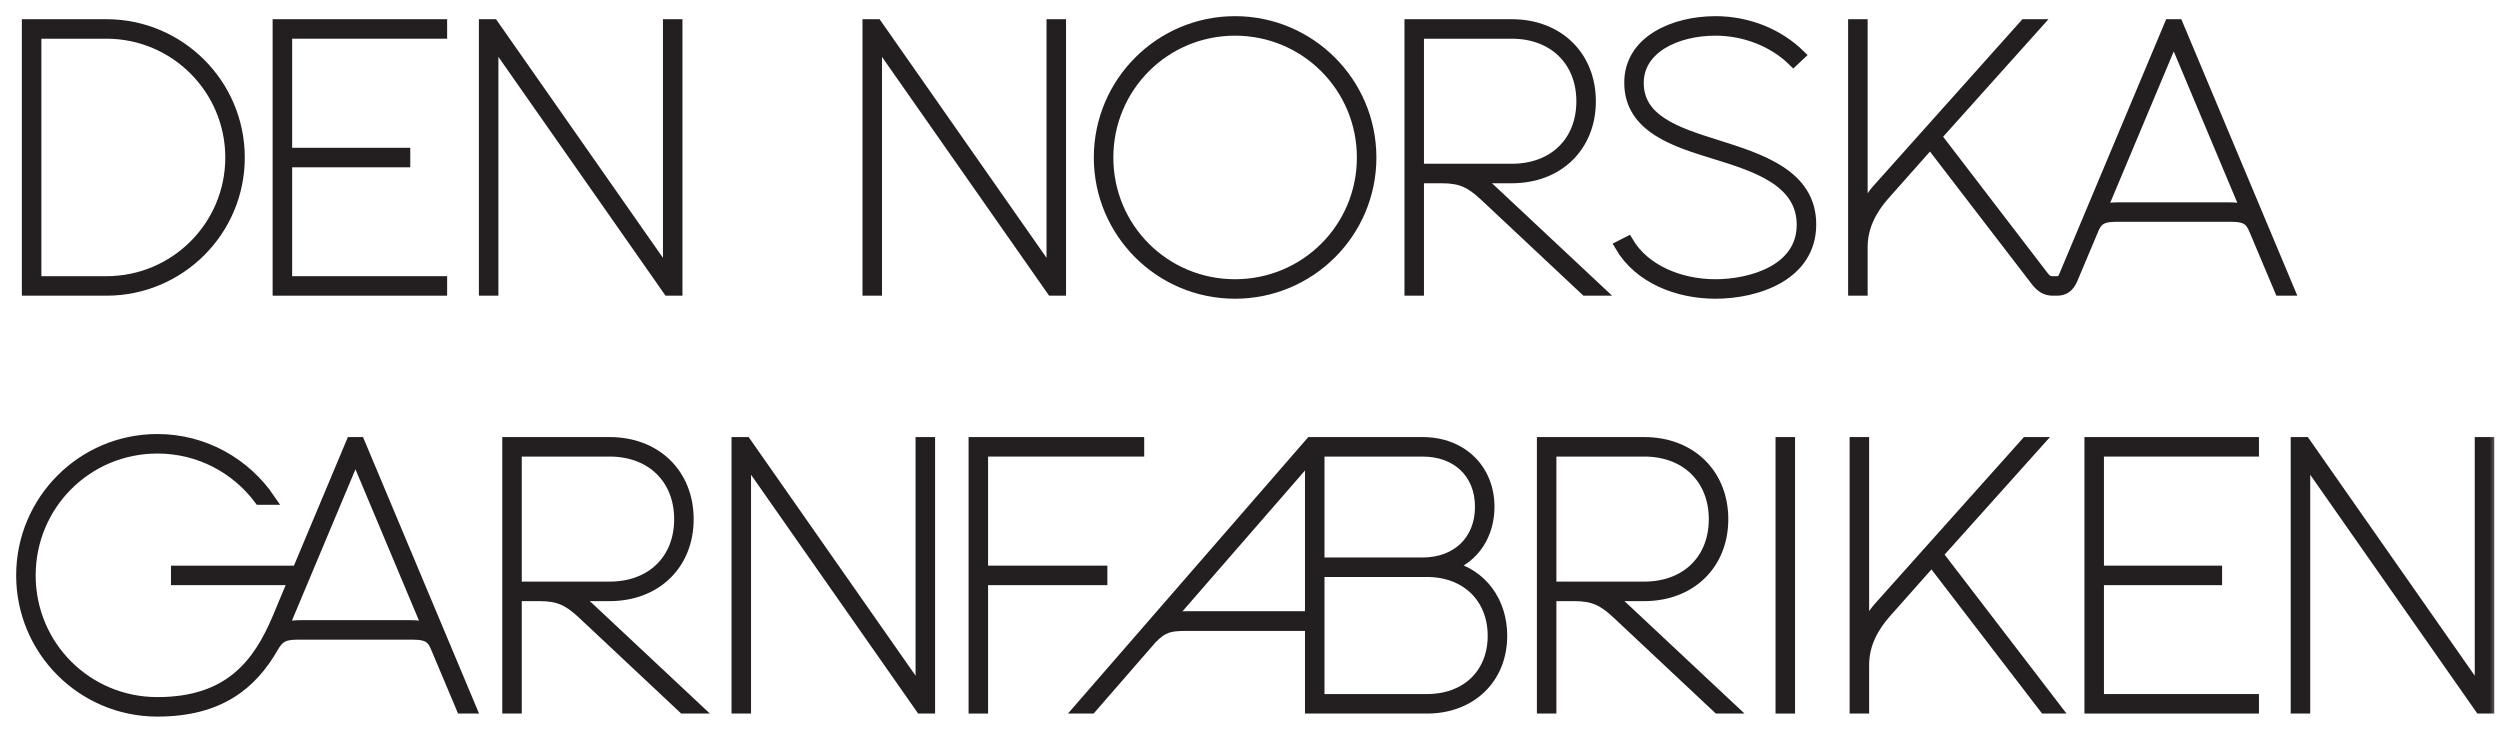 <svg xmlns="http://www.w3.org/2000/svg" width="116" height="34" viewBox="0 0 116 34" fill="none">
    <mask id="path-1-outside-1_6015_1216" maskUnits="userSpaceOnUse" x="0" y="0" width="116" height="34" fill="black">
        <rect fill="white" width="116" height="34"/>
        <path d="M1.264 13.47V1.141H4.939C8.341 1.141 11.108 3.908 11.108 7.31C11.108 10.712 8.341 13.47 4.939 13.47H1.264ZM1.67 13.065H4.939C8.121 13.065 10.703 10.492 10.703 7.31C10.703 4.129 8.121 1.546 4.939 1.546H1.67V13.065Z"/>
        <path d="M12.9 13.47V1.141H20.497V1.546H13.306V7.107H18.787V7.513H13.306V13.065H20.497V13.47H12.9Z"/>
        <path d="M22.471 13.47V1.141H22.885L31.011 12.757V1.141H31.416V13.47H31.011L22.876 1.846V13.47H22.471Z"/>
        <path d="M40.269 13.47V1.141H40.683L48.809 12.757V1.141H49.214V13.47H48.809L40.674 1.846V13.47H40.269Z"/>
        <path d="M51.003 7.31C51.003 3.829 53.824 1 57.305 1C60.786 1 63.615 3.829 63.615 7.31C63.615 10.791 60.786 13.611 57.305 13.611C53.824 13.611 51.003 10.791 51.003 7.31ZM51.409 7.31C51.409 10.58 54.035 13.206 57.305 13.206C60.574 13.206 63.209 10.58 63.209 7.31C63.209 4.04 60.574 1.405 57.305 1.405C54.035 1.405 51.409 4.04 51.409 7.31Z"/>
        <path d="M65.417 13.47V1.141H70.149C72.3 1.141 73.798 2.604 73.798 4.701C73.798 6.79 72.309 8.253 70.149 8.253H68.36C68.36 8.253 68.748 8.394 69.153 8.773L74.168 13.47H73.569L68.88 9.073C68.237 8.473 67.787 8.253 66.889 8.253H65.822V13.47H65.417ZM65.822 7.848H70.149C72.097 7.848 73.393 6.579 73.393 4.701C73.393 2.824 72.088 1.546 70.149 1.546H65.822V7.848Z"/>
        <path d="M75.174 11.408L75.536 11.223C76.302 12.527 77.942 13.206 79.599 13.206C81.238 13.206 83.617 12.536 83.617 10.43C83.617 8.394 81.449 7.716 79.599 7.143C77.792 6.587 75.615 5.944 75.615 3.838C75.615 1.881 77.686 1 79.599 1C81.132 1 82.542 1.599 83.512 2.551L83.212 2.833C82.304 1.934 80.965 1.405 79.599 1.405C77.783 1.405 76.02 2.234 76.02 3.847C76.02 5.548 77.739 6.138 79.599 6.72C81.705 7.381 84.023 8.112 84.023 10.412C84.023 12.792 81.502 13.611 79.599 13.611C77.862 13.611 76.056 12.924 75.174 11.408Z"/>
        <path d="M86.003 13.47V1.141H86.409V10.007C86.506 9.619 86.867 9.064 87.105 8.8L93.953 1.141H94.49L89.837 6.332L94.808 12.818C94.949 13.003 95.054 13.065 95.24 13.065H95.433C95.61 13.065 95.707 12.995 95.777 12.818L100.677 1.141H101.047L106.22 13.47H105.789L104.608 10.668C104.449 10.289 104.29 10.042 103.55 10.042H98.174C97.434 10.042 97.275 10.289 97.117 10.668L96.156 12.95C95.997 13.329 95.768 13.47 95.442 13.47H95.24C94.931 13.47 94.702 13.329 94.464 13.021L89.564 6.64L87.422 9.055C86.85 9.707 86.409 10.5 86.409 11.461V13.47H86.003ZM97.496 9.76C97.681 9.672 97.963 9.637 98.342 9.637H103.383C103.762 9.637 104.044 9.672 104.229 9.76L100.862 1.74L97.496 9.76Z"/>
        <path d="M19.181 29.431H13.805C13.18 29.431 12.942 29.563 12.677 30.021C11.681 31.766 10.165 33 7.301 33C3.82 33 1 30.18 1 26.699C1 23.218 3.82 20.389 7.301 20.389C9.478 20.389 11.39 21.499 12.527 23.174H12.043C10.967 21.728 9.249 20.794 7.301 20.794C4.032 20.794 1.405 23.429 1.405 26.699C1.405 29.968 4.032 32.595 7.301 32.595C10.65 32.595 11.99 30.806 12.889 28.673L13.629 26.901H8.183V26.496H13.805L16.308 20.53H16.678L21.852 32.859H21.42L20.239 30.056C20.08 29.677 19.922 29.431 19.181 29.431ZM13.127 29.149C13.127 29.149 13.356 29.025 13.973 29.025H19.014C19.393 29.025 19.675 29.061 19.86 29.149L16.493 21.129L13.127 29.149Z"/>
        <path d="M23.555 32.859V20.53H28.288C30.438 20.53 31.936 21.993 31.936 24.09C31.936 26.179 30.447 27.642 28.288 27.642H26.499C26.499 27.642 26.886 27.783 27.292 28.162L32.306 32.859H31.707L27.019 28.461C26.375 27.862 25.926 27.642 25.027 27.642H23.96V32.859H23.555ZM23.96 27.236H28.288C30.235 27.236 31.531 25.967 31.531 24.09C31.531 22.213 30.227 20.935 28.288 20.935H23.96V27.236Z"/>
        <path d="M34.193 32.859V20.53H34.607L42.732 32.145V20.53H43.138V32.859H42.732L34.598 21.235V32.859H34.193Z"/>
        <path d="M45.192 32.859V20.53H52.841V20.935H45.597V26.496H51.132V26.901H45.597V32.859H45.192Z"/>
        <path d="M50.102 32.859L60.819 20.53H66.01C67.825 20.53 69.094 21.772 69.094 23.517C69.094 24.777 68.424 25.87 67.252 26.276C68.777 26.646 69.685 27.933 69.685 29.501C69.685 31.475 68.257 32.859 66.212 32.859H60.801V29.025H55.02C54.253 29.025 53.953 29.113 53.451 29.616L50.631 32.859H50.102ZM61.207 26.117H66.01C67.605 26.117 68.689 25.077 68.689 23.517C68.689 21.957 67.605 20.935 66.01 20.935H61.207V26.117ZM54.2 28.752C54.236 28.735 54.544 28.611 55.02 28.611H60.801V21.164L54.2 28.752ZM61.207 32.454H66.212C68.045 32.454 69.279 31.264 69.279 29.501C69.279 27.73 68.028 26.522 66.212 26.522H61.207V32.454Z"/>
        <path d="M71.562 32.859V20.53H76.294C78.445 20.53 79.943 21.993 79.943 24.09C79.943 26.179 78.454 27.642 76.294 27.642H74.505C74.505 27.642 74.893 27.783 75.299 28.162L80.313 32.859H79.714L75.025 28.461C74.382 27.862 73.933 27.642 73.034 27.642H71.967V32.859H71.562ZM71.967 27.236H76.294C78.242 27.236 79.538 25.967 79.538 24.09C79.538 22.213 78.233 20.935 76.294 20.935H71.967V27.236Z"/>
        <path d="M82.635 32.859V20.53H83.041V32.859H82.635Z"/>
        <path d="M86.072 32.859V20.53H86.478V29.395C86.575 29.008 86.936 28.453 87.174 28.188L94.022 20.53H94.559L89.906 25.721L95.379 32.859H94.876L89.633 26.029L87.491 28.444C86.918 29.096 86.478 29.889 86.478 30.85V32.859H86.072Z"/>
        <path d="M96.968 32.859V20.53H104.565V20.935H97.373V26.496H102.855V26.901H97.373V32.454H104.565V32.859H96.968Z"/>
        <path d="M106.538 32.859V20.53H106.953L115.078 32.145V20.53H115.484V32.859H115.078L106.944 21.235V32.859H106.538Z"/>
    </mask>
    <path d="M1.264 13.47V1.141H4.939C8.341 1.141 11.108 3.908 11.108 7.31C11.108 10.712 8.341 13.47 4.939 13.47H1.264ZM1.67 13.065H4.939C8.121 13.065 10.703 10.492 10.703 7.31C10.703 4.129 8.121 1.546 4.939 1.546H1.67V13.065Z" fill="#231F20"/>
    <path d="M12.9 13.47V1.141H20.497V1.546H13.306V7.107H18.787V7.513H13.306V13.065H20.497V13.47H12.9Z" fill="#231F20"/>
    <path d="M22.471 13.47V1.141H22.885L31.011 12.757V1.141H31.416V13.47H31.011L22.876 1.846V13.47H22.471Z" fill="#231F20"/>
    <path d="M40.269 13.47V1.141H40.683L48.809 12.757V1.141H49.214V13.47H48.809L40.674 1.846V13.47H40.269Z" fill="#231F20"/>
    <path d="M51.003 7.31C51.003 3.829 53.824 1 57.305 1C60.786 1 63.615 3.829 63.615 7.31C63.615 10.791 60.786 13.611 57.305 13.611C53.824 13.611 51.003 10.791 51.003 7.31ZM51.409 7.31C51.409 10.58 54.035 13.206 57.305 13.206C60.574 13.206 63.209 10.58 63.209 7.31C63.209 4.04 60.574 1.405 57.305 1.405C54.035 1.405 51.409 4.04 51.409 7.31Z" fill="#231F20"/>
    <path d="M65.417 13.47V1.141H70.149C72.3 1.141 73.798 2.604 73.798 4.701C73.798 6.79 72.309 8.253 70.149 8.253H68.36C68.36 8.253 68.748 8.394 69.153 8.773L74.168 13.47H73.569L68.88 9.073C68.237 8.473 67.787 8.253 66.889 8.253H65.822V13.47H65.417ZM65.822 7.848H70.149C72.097 7.848 73.393 6.579 73.393 4.701C73.393 2.824 72.088 1.546 70.149 1.546H65.822V7.848Z" fill="#231F20"/>
    <path d="M75.174 11.408L75.536 11.223C76.302 12.527 77.942 13.206 79.599 13.206C81.238 13.206 83.617 12.536 83.617 10.43C83.617 8.394 81.449 7.716 79.599 7.143C77.792 6.587 75.615 5.944 75.615 3.838C75.615 1.881 77.686 1 79.599 1C81.132 1 82.542 1.599 83.512 2.551L83.212 2.833C82.304 1.934 80.965 1.405 79.599 1.405C77.783 1.405 76.02 2.234 76.02 3.847C76.02 5.548 77.739 6.138 79.599 6.72C81.705 7.381 84.023 8.112 84.023 10.412C84.023 12.792 81.502 13.611 79.599 13.611C77.862 13.611 76.056 12.924 75.174 11.408Z" fill="#231F20"/>
    <path d="M86.003 13.47V1.141H86.409V10.007C86.506 9.619 86.867 9.064 87.105 8.8L93.953 1.141H94.49L89.837 6.332L94.808 12.818C94.949 13.003 95.054 13.065 95.24 13.065H95.433C95.61 13.065 95.707 12.995 95.777 12.818L100.677 1.141H101.047L106.22 13.47H105.789L104.608 10.668C104.449 10.289 104.29 10.042 103.55 10.042H98.174C97.434 10.042 97.275 10.289 97.117 10.668L96.156 12.95C95.997 13.329 95.768 13.47 95.442 13.47H95.24C94.931 13.47 94.702 13.329 94.464 13.021L89.564 6.64L87.422 9.055C86.85 9.707 86.409 10.5 86.409 11.461V13.47H86.003ZM97.496 9.76C97.681 9.672 97.963 9.637 98.342 9.637H103.383C103.762 9.637 104.044 9.672 104.229 9.76L100.862 1.74L97.496 9.76Z" fill="#231F20"/>
    <path d="M19.181 29.431H13.805C13.18 29.431 12.942 29.563 12.677 30.021C11.681 31.766 10.165 33 7.301 33C3.82 33 1 30.18 1 26.699C1 23.218 3.82 20.389 7.301 20.389C9.478 20.389 11.39 21.499 12.527 23.174H12.043C10.967 21.728 9.249 20.794 7.301 20.794C4.032 20.794 1.405 23.429 1.405 26.699C1.405 29.968 4.032 32.595 7.301 32.595C10.65 32.595 11.99 30.806 12.889 28.673L13.629 26.901H8.183V26.496H13.805L16.308 20.53H16.678L21.852 32.859H21.42L20.239 30.056C20.08 29.677 19.922 29.431 19.181 29.431ZM13.127 29.149C13.127 29.149 13.356 29.025 13.973 29.025H19.014C19.393 29.025 19.675 29.061 19.86 29.149L16.493 21.129L13.127 29.149Z" fill="#231F20"/>
    <path d="M23.555 32.859V20.53H28.288C30.438 20.53 31.936 21.993 31.936 24.09C31.936 26.179 30.447 27.642 28.288 27.642H26.499C26.499 27.642 26.886 27.783 27.292 28.162L32.306 32.859H31.707L27.019 28.461C26.375 27.862 25.926 27.642 25.027 27.642H23.96V32.859H23.555ZM23.96 27.236H28.288C30.235 27.236 31.531 25.967 31.531 24.09C31.531 22.213 30.227 20.935 28.288 20.935H23.96V27.236Z" fill="#231F20"/>
    <path d="M34.193 32.859V20.53H34.607L42.732 32.145V20.53H43.138V32.859H42.732L34.598 21.235V32.859H34.193Z" fill="#231F20"/>
    <path d="M45.192 32.859V20.53H52.841V20.935H45.597V26.496H51.132V26.901H45.597V32.859H45.192Z" fill="#231F20"/>
    <path d="M50.102 32.859L60.819 20.53H66.01C67.825 20.53 69.094 21.772 69.094 23.517C69.094 24.777 68.424 25.87 67.252 26.276C68.777 26.646 69.685 27.933 69.685 29.501C69.685 31.475 68.257 32.859 66.212 32.859H60.801V29.025H55.02C54.253 29.025 53.953 29.113 53.451 29.616L50.631 32.859H50.102ZM61.207 26.117H66.01C67.605 26.117 68.689 25.077 68.689 23.517C68.689 21.957 67.605 20.935 66.01 20.935H61.207V26.117ZM54.2 28.752C54.236 28.735 54.544 28.611 55.02 28.611H60.801V21.164L54.2 28.752ZM61.207 32.454H66.212C68.045 32.454 69.279 31.264 69.279 29.501C69.279 27.73 68.028 26.522 66.212 26.522H61.207V32.454Z" fill="#231F20"/>
    <path d="M71.562 32.859V20.53H76.294C78.445 20.53 79.943 21.993 79.943 24.09C79.943 26.179 78.454 27.642 76.294 27.642H74.505C74.505 27.642 74.893 27.783 75.299 28.162L80.313 32.859H79.714L75.025 28.461C74.382 27.862 73.933 27.642 73.034 27.642H71.967V32.859H71.562ZM71.967 27.236H76.294C78.242 27.236 79.538 25.967 79.538 24.09C79.538 22.213 78.233 20.935 76.294 20.935H71.967V27.236Z" fill="#231F20"/>
    <path d="M82.635 32.859V20.53H83.041V32.859H82.635Z" fill="#231F20"/>
    <path d="M86.072 32.859V20.53H86.478V29.395C86.575 29.008 86.936 28.453 87.174 28.188L94.022 20.53H94.559L89.906 25.721L95.379 32.859H94.876L89.633 26.029L87.491 28.444C86.918 29.096 86.478 29.889 86.478 30.85V32.859H86.072Z" fill="#231F20"/>
    <path d="M96.968 32.859V20.53H104.565V20.935H97.373V26.496H102.855V26.901H97.373V32.454H104.565V32.859H96.968Z" fill="#231F20"/>
    <path d="M106.538 32.859V20.53H106.953L115.078 32.145V20.53H115.484V32.859H115.078L106.944 21.235V32.859H106.538Z" fill="#231F20"/>
    <path d="M1.264 13.47V1.141H4.939C8.341 1.141 11.108 3.908 11.108 7.31C11.108 10.712 8.341 13.47 4.939 13.47H1.264ZM1.67 13.065H4.939C8.121 13.065 10.703 10.492 10.703 7.31C10.703 4.129 8.121 1.546 4.939 1.546H1.67V13.065Z" stroke="#231F20" stroke-width="0.5" mask="url(#path-1-outside-1_6015_1216)"/>
    <path d="M12.9 13.47V1.141H20.497V1.546H13.306V7.107H18.787V7.513H13.306V13.065H20.497V13.47H12.9Z" stroke="#231F20" stroke-width="0.5" mask="url(#path-1-outside-1_6015_1216)"/>
    <path d="M22.471 13.47V1.141H22.885L31.011 12.757V1.141H31.416V13.47H31.011L22.876 1.846V13.47H22.471Z" stroke="#231F20" stroke-width="0.5" mask="url(#path-1-outside-1_6015_1216)"/>
    <path d="M40.269 13.47V1.141H40.683L48.809 12.757V1.141H49.214V13.47H48.809L40.674 1.846V13.47H40.269Z" stroke="#231F20" stroke-width="0.5" mask="url(#path-1-outside-1_6015_1216)"/>
    <path d="M51.003 7.31C51.003 3.829 53.824 1 57.305 1C60.786 1 63.615 3.829 63.615 7.31C63.615 10.791 60.786 13.611 57.305 13.611C53.824 13.611 51.003 10.791 51.003 7.31ZM51.409 7.31C51.409 10.58 54.035 13.206 57.305 13.206C60.574 13.206 63.209 10.58 63.209 7.31C63.209 4.04 60.574 1.405 57.305 1.405C54.035 1.405 51.409 4.04 51.409 7.31Z" stroke="#231F20" stroke-width="0.5" mask="url(#path-1-outside-1_6015_1216)"/>
    <path d="M65.417 13.47V1.141H70.149C72.3 1.141 73.798 2.604 73.798 4.701C73.798 6.79 72.309 8.253 70.149 8.253H68.36C68.36 8.253 68.748 8.394 69.153 8.773L74.168 13.47H73.569L68.88 9.073C68.237 8.473 67.787 8.253 66.889 8.253H65.822V13.47H65.417ZM65.822 7.848H70.149C72.097 7.848 73.393 6.579 73.393 4.701C73.393 2.824 72.088 1.546 70.149 1.546H65.822V7.848Z" stroke="#231F20" stroke-width="0.5" mask="url(#path-1-outside-1_6015_1216)"/>
    <path d="M75.174 11.408L75.536 11.223C76.302 12.527 77.942 13.206 79.599 13.206C81.238 13.206 83.617 12.536 83.617 10.43C83.617 8.394 81.449 7.716 79.599 7.143C77.792 6.587 75.615 5.944 75.615 3.838C75.615 1.881 77.686 1 79.599 1C81.132 1 82.542 1.599 83.512 2.551L83.212 2.833C82.304 1.934 80.965 1.405 79.599 1.405C77.783 1.405 76.02 2.234 76.02 3.847C76.02 5.548 77.739 6.138 79.599 6.72C81.705 7.381 84.023 8.112 84.023 10.412C84.023 12.792 81.502 13.611 79.599 13.611C77.862 13.611 76.056 12.924 75.174 11.408Z" stroke="#231F20" stroke-width="0.5" mask="url(#path-1-outside-1_6015_1216)"/>
    <path d="M86.003 13.47V1.141H86.409V10.007C86.506 9.619 86.867 9.064 87.105 8.8L93.953 1.141H94.49L89.837 6.332L94.808 12.818C94.949 13.003 95.054 13.065 95.24 13.065H95.433C95.61 13.065 95.707 12.995 95.777 12.818L100.677 1.141H101.047L106.22 13.47H105.789L104.608 10.668C104.449 10.289 104.29 10.042 103.55 10.042H98.174C97.434 10.042 97.275 10.289 97.117 10.668L96.156 12.95C95.997 13.329 95.768 13.47 95.442 13.47H95.24C94.931 13.47 94.702 13.329 94.464 13.021L89.564 6.64L87.422 9.055C86.85 9.707 86.409 10.5 86.409 11.461V13.47H86.003ZM97.496 9.76C97.681 9.672 97.963 9.637 98.342 9.637H103.383C103.762 9.637 104.044 9.672 104.229 9.76L100.862 1.74L97.496 9.76Z" stroke="#231F20" stroke-width="0.5" mask="url(#path-1-outside-1_6015_1216)"/>
    <path d="M19.181 29.431H13.805C13.18 29.431 12.942 29.563 12.677 30.021C11.681 31.766 10.165 33 7.301 33C3.82 33 1 30.18 1 26.699C1 23.218 3.82 20.389 7.301 20.389C9.478 20.389 11.39 21.499 12.527 23.174H12.043C10.967 21.728 9.249 20.794 7.301 20.794C4.032 20.794 1.405 23.429 1.405 26.699C1.405 29.968 4.032 32.595 7.301 32.595C10.65 32.595 11.99 30.806 12.889 28.673L13.629 26.901H8.183V26.496H13.805L16.308 20.53H16.678L21.852 32.859H21.42L20.239 30.056C20.08 29.677 19.922 29.431 19.181 29.431ZM13.127 29.149C13.127 29.149 13.356 29.025 13.973 29.025H19.014C19.393 29.025 19.675 29.061 19.86 29.149L16.493 21.129L13.127 29.149Z" stroke="#231F20" stroke-width="0.5" mask="url(#path-1-outside-1_6015_1216)"/>
    <path d="M23.555 32.859V20.53H28.288C30.438 20.53 31.936 21.993 31.936 24.09C31.936 26.179 30.447 27.642 28.288 27.642H26.499C26.499 27.642 26.886 27.783 27.292 28.162L32.306 32.859H31.707L27.019 28.461C26.375 27.862 25.926 27.642 25.027 27.642H23.96V32.859H23.555ZM23.96 27.236H28.288C30.235 27.236 31.531 25.967 31.531 24.09C31.531 22.213 30.227 20.935 28.288 20.935H23.96V27.236Z" stroke="#231F20" stroke-width="0.5" mask="url(#path-1-outside-1_6015_1216)"/>
    <path d="M34.193 32.859V20.53H34.607L42.732 32.145V20.53H43.138V32.859H42.732L34.598 21.235V32.859H34.193Z" stroke="#231F20" stroke-width="0.5" mask="url(#path-1-outside-1_6015_1216)"/>
    <path d="M45.192 32.859V20.53H52.841V20.935H45.597V26.496H51.132V26.901H45.597V32.859H45.192Z" stroke="#231F20" stroke-width="0.5" mask="url(#path-1-outside-1_6015_1216)"/>
    <path d="M50.102 32.859L60.819 20.53H66.01C67.825 20.53 69.094 21.772 69.094 23.517C69.094 24.777 68.424 25.87 67.252 26.276C68.777 26.646 69.685 27.933 69.685 29.501C69.685 31.475 68.257 32.859 66.212 32.859H60.801V29.025H55.02C54.253 29.025 53.953 29.113 53.451 29.616L50.631 32.859H50.102ZM61.207 26.117H66.01C67.605 26.117 68.689 25.077 68.689 23.517C68.689 21.957 67.605 20.935 66.01 20.935H61.207V26.117ZM54.2 28.752C54.236 28.735 54.544 28.611 55.02 28.611H60.801V21.164L54.2 28.752ZM61.207 32.454H66.212C68.045 32.454 69.279 31.264 69.279 29.501C69.279 27.73 68.028 26.522 66.212 26.522H61.207V32.454Z" stroke="#231F20" stroke-width="0.5" mask="url(#path-1-outside-1_6015_1216)"/>
    <path d="M71.562 32.859V20.53H76.294C78.445 20.53 79.943 21.993 79.943 24.09C79.943 26.179 78.454 27.642 76.294 27.642H74.505C74.505 27.642 74.893 27.783 75.299 28.162L80.313 32.859H79.714L75.025 28.461C74.382 27.862 73.933 27.642 73.034 27.642H71.967V32.859H71.562ZM71.967 27.236H76.294C78.242 27.236 79.538 25.967 79.538 24.09C79.538 22.213 78.233 20.935 76.294 20.935H71.967V27.236Z" stroke="#231F20" stroke-width="0.5" mask="url(#path-1-outside-1_6015_1216)"/>
    <path d="M82.635 32.859V20.53H83.041V32.859H82.635Z" stroke="#231F20" stroke-width="0.5" mask="url(#path-1-outside-1_6015_1216)"/>
    <path d="M86.072 32.859V20.53H86.478V29.395C86.575 29.008 86.936 28.453 87.174 28.188L94.022 20.53H94.559L89.906 25.721L95.379 32.859H94.876L89.633 26.029L87.491 28.444C86.918 29.096 86.478 29.889 86.478 30.85V32.859H86.072Z" stroke="#231F20" stroke-width="0.5" mask="url(#path-1-outside-1_6015_1216)"/>
    <path d="M96.968 32.859V20.53H104.565V20.935H97.373V26.496H102.855V26.901H97.373V32.454H104.565V32.859H96.968Z" stroke="#231F20" stroke-width="0.5" mask="url(#path-1-outside-1_6015_1216)"/>
    <path d="M106.538 32.859V20.53H106.953L115.078 32.145V20.53H115.484V32.859H115.078L106.944 21.235V32.859H106.538Z" stroke="#231F20" stroke-width="0.5" mask="url(#path-1-outside-1_6015_1216)"/>
</svg>
